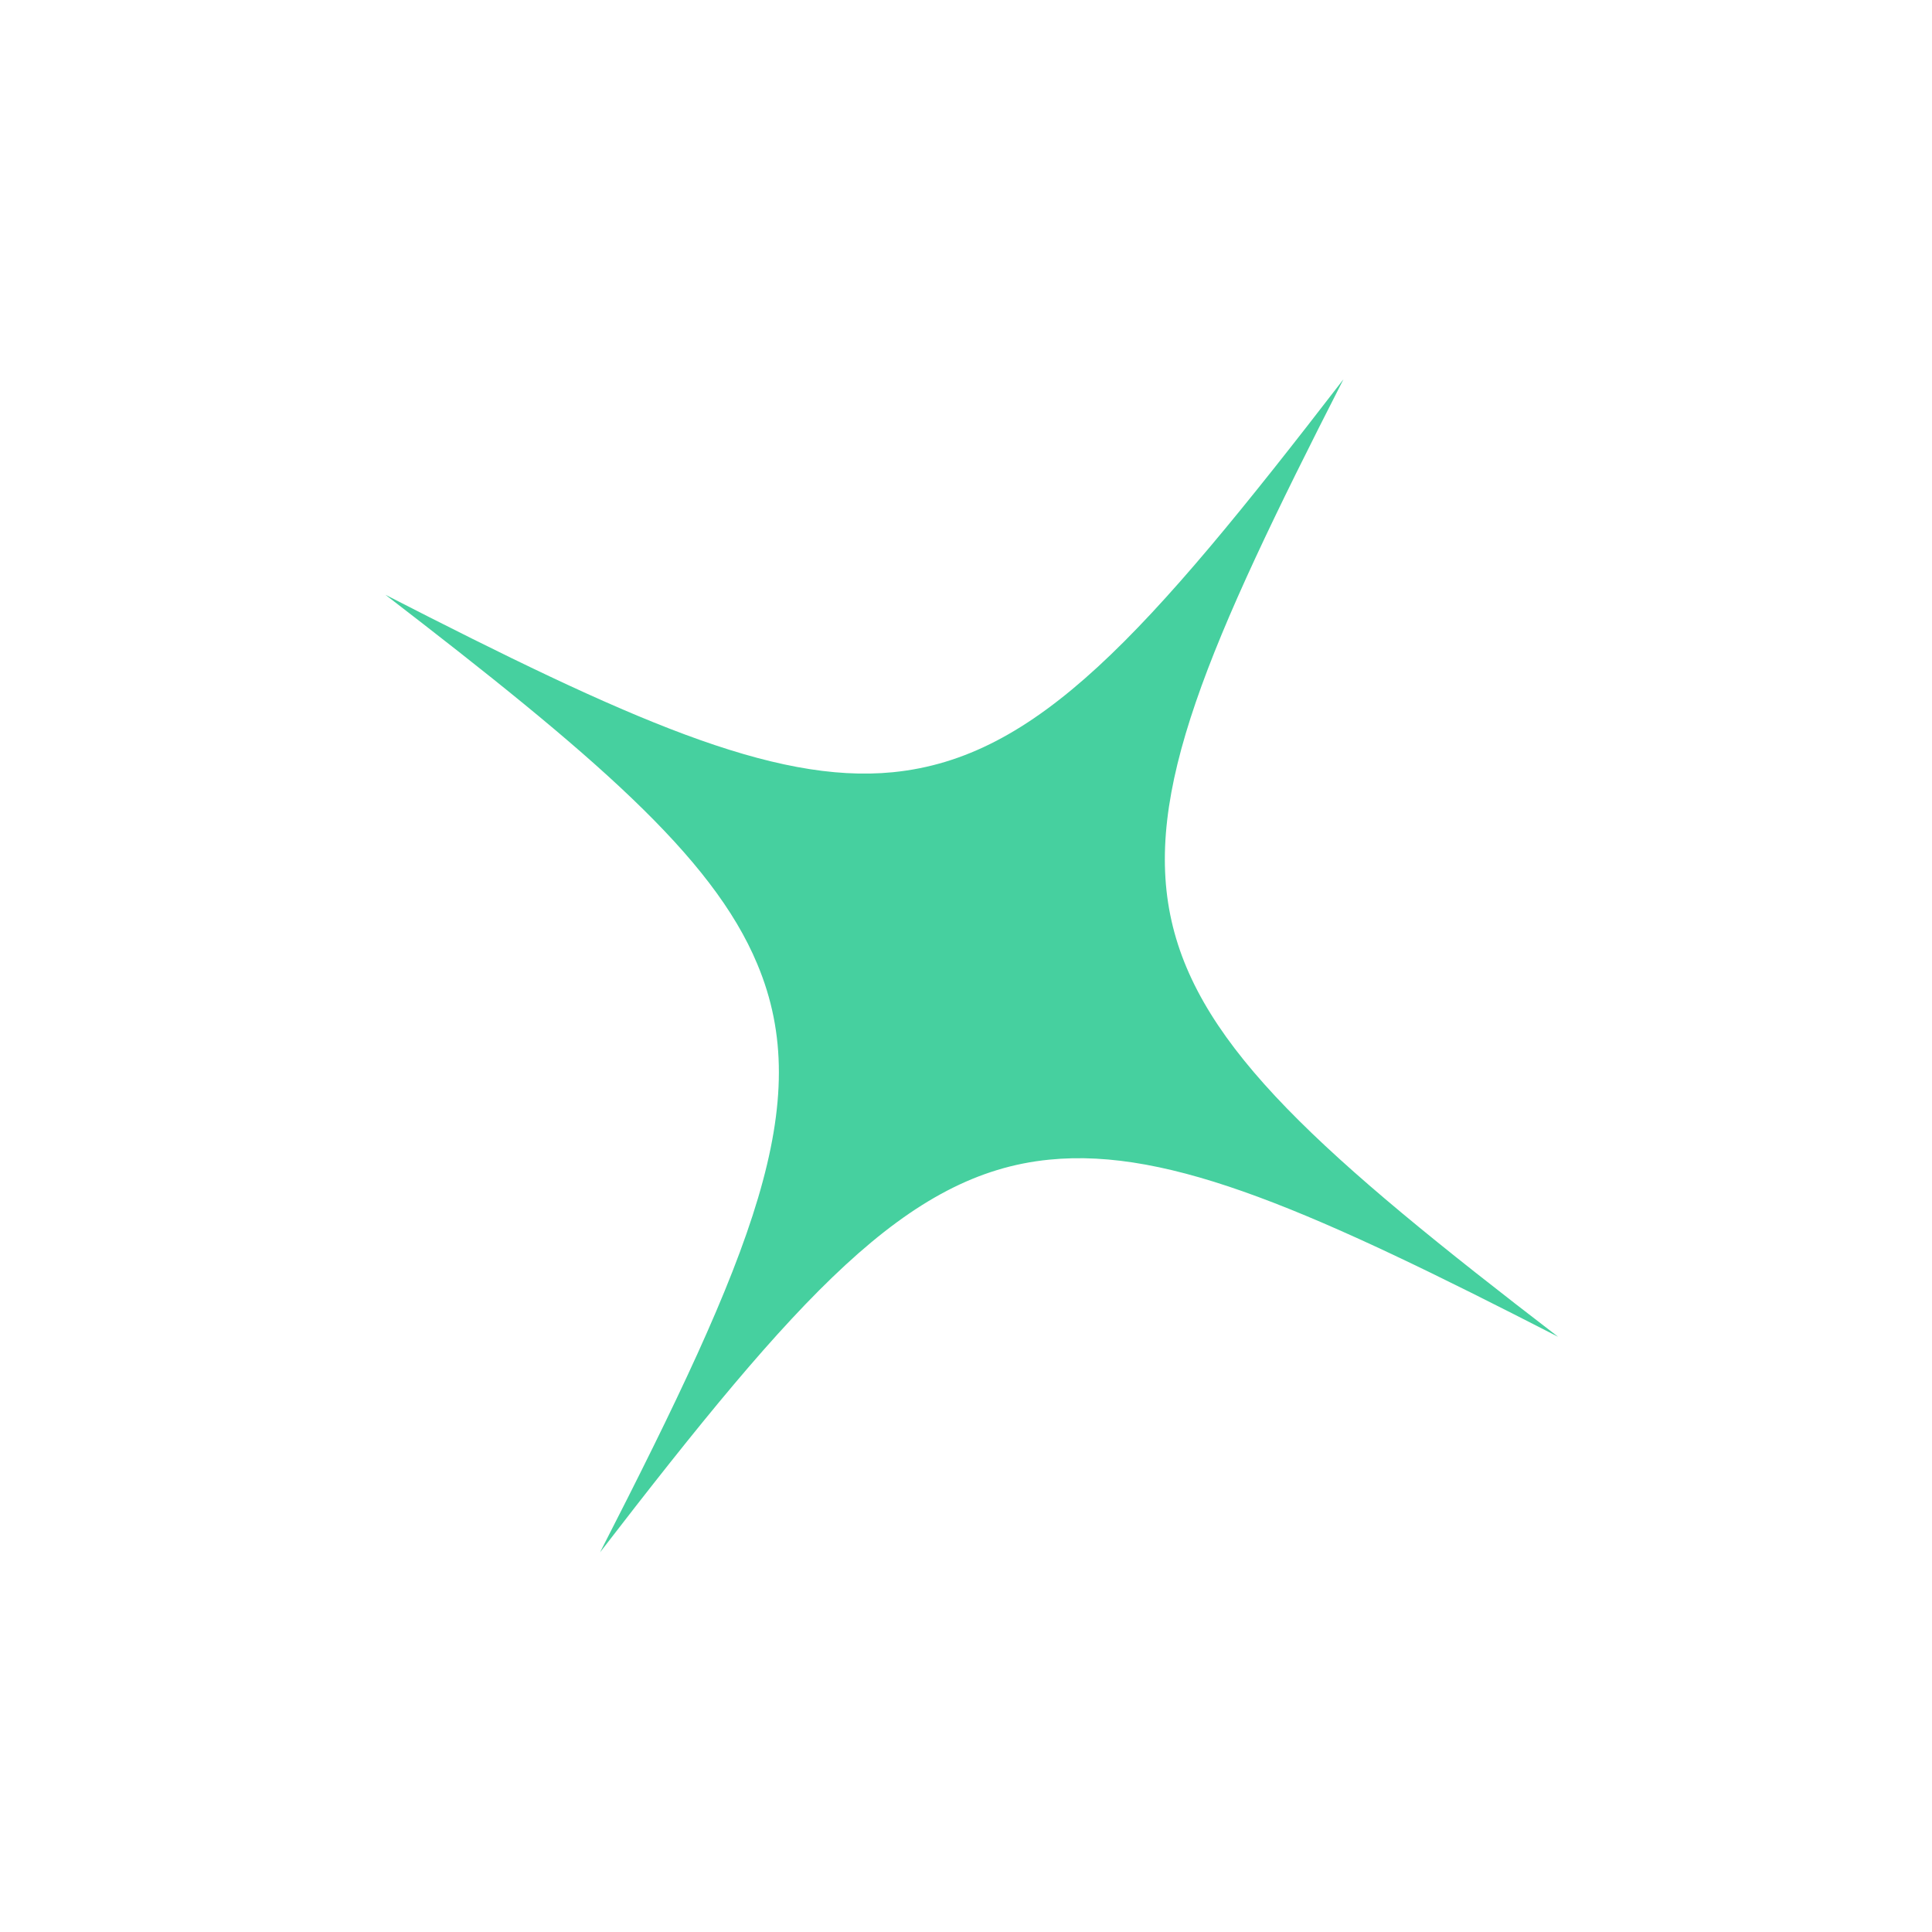 <?xml version="1.0" encoding="UTF-8"?> <svg xmlns="http://www.w3.org/2000/svg" width="127" height="127" viewBox="0 0 127 127" fill="none"> <path d="M102.425 87.875C86.44 79.671 76.955 75.431 68.977 76.23C59.611 77.15 52.449 85.169 39.445 102.041C49.515 82.384 53.618 72.505 49.779 63.37C46.816 56.254 38.953 49.576 25.334 39.096C41.264 47.266 50.804 51.54 58.693 50.762C68.149 49.821 75.275 41.857 88.314 24.93C79.369 42.449 75.135 52.168 77.007 60.519C78.879 68.87 86.877 75.942 102.425 87.875Z" fill="#46D09F"></path> </svg> 